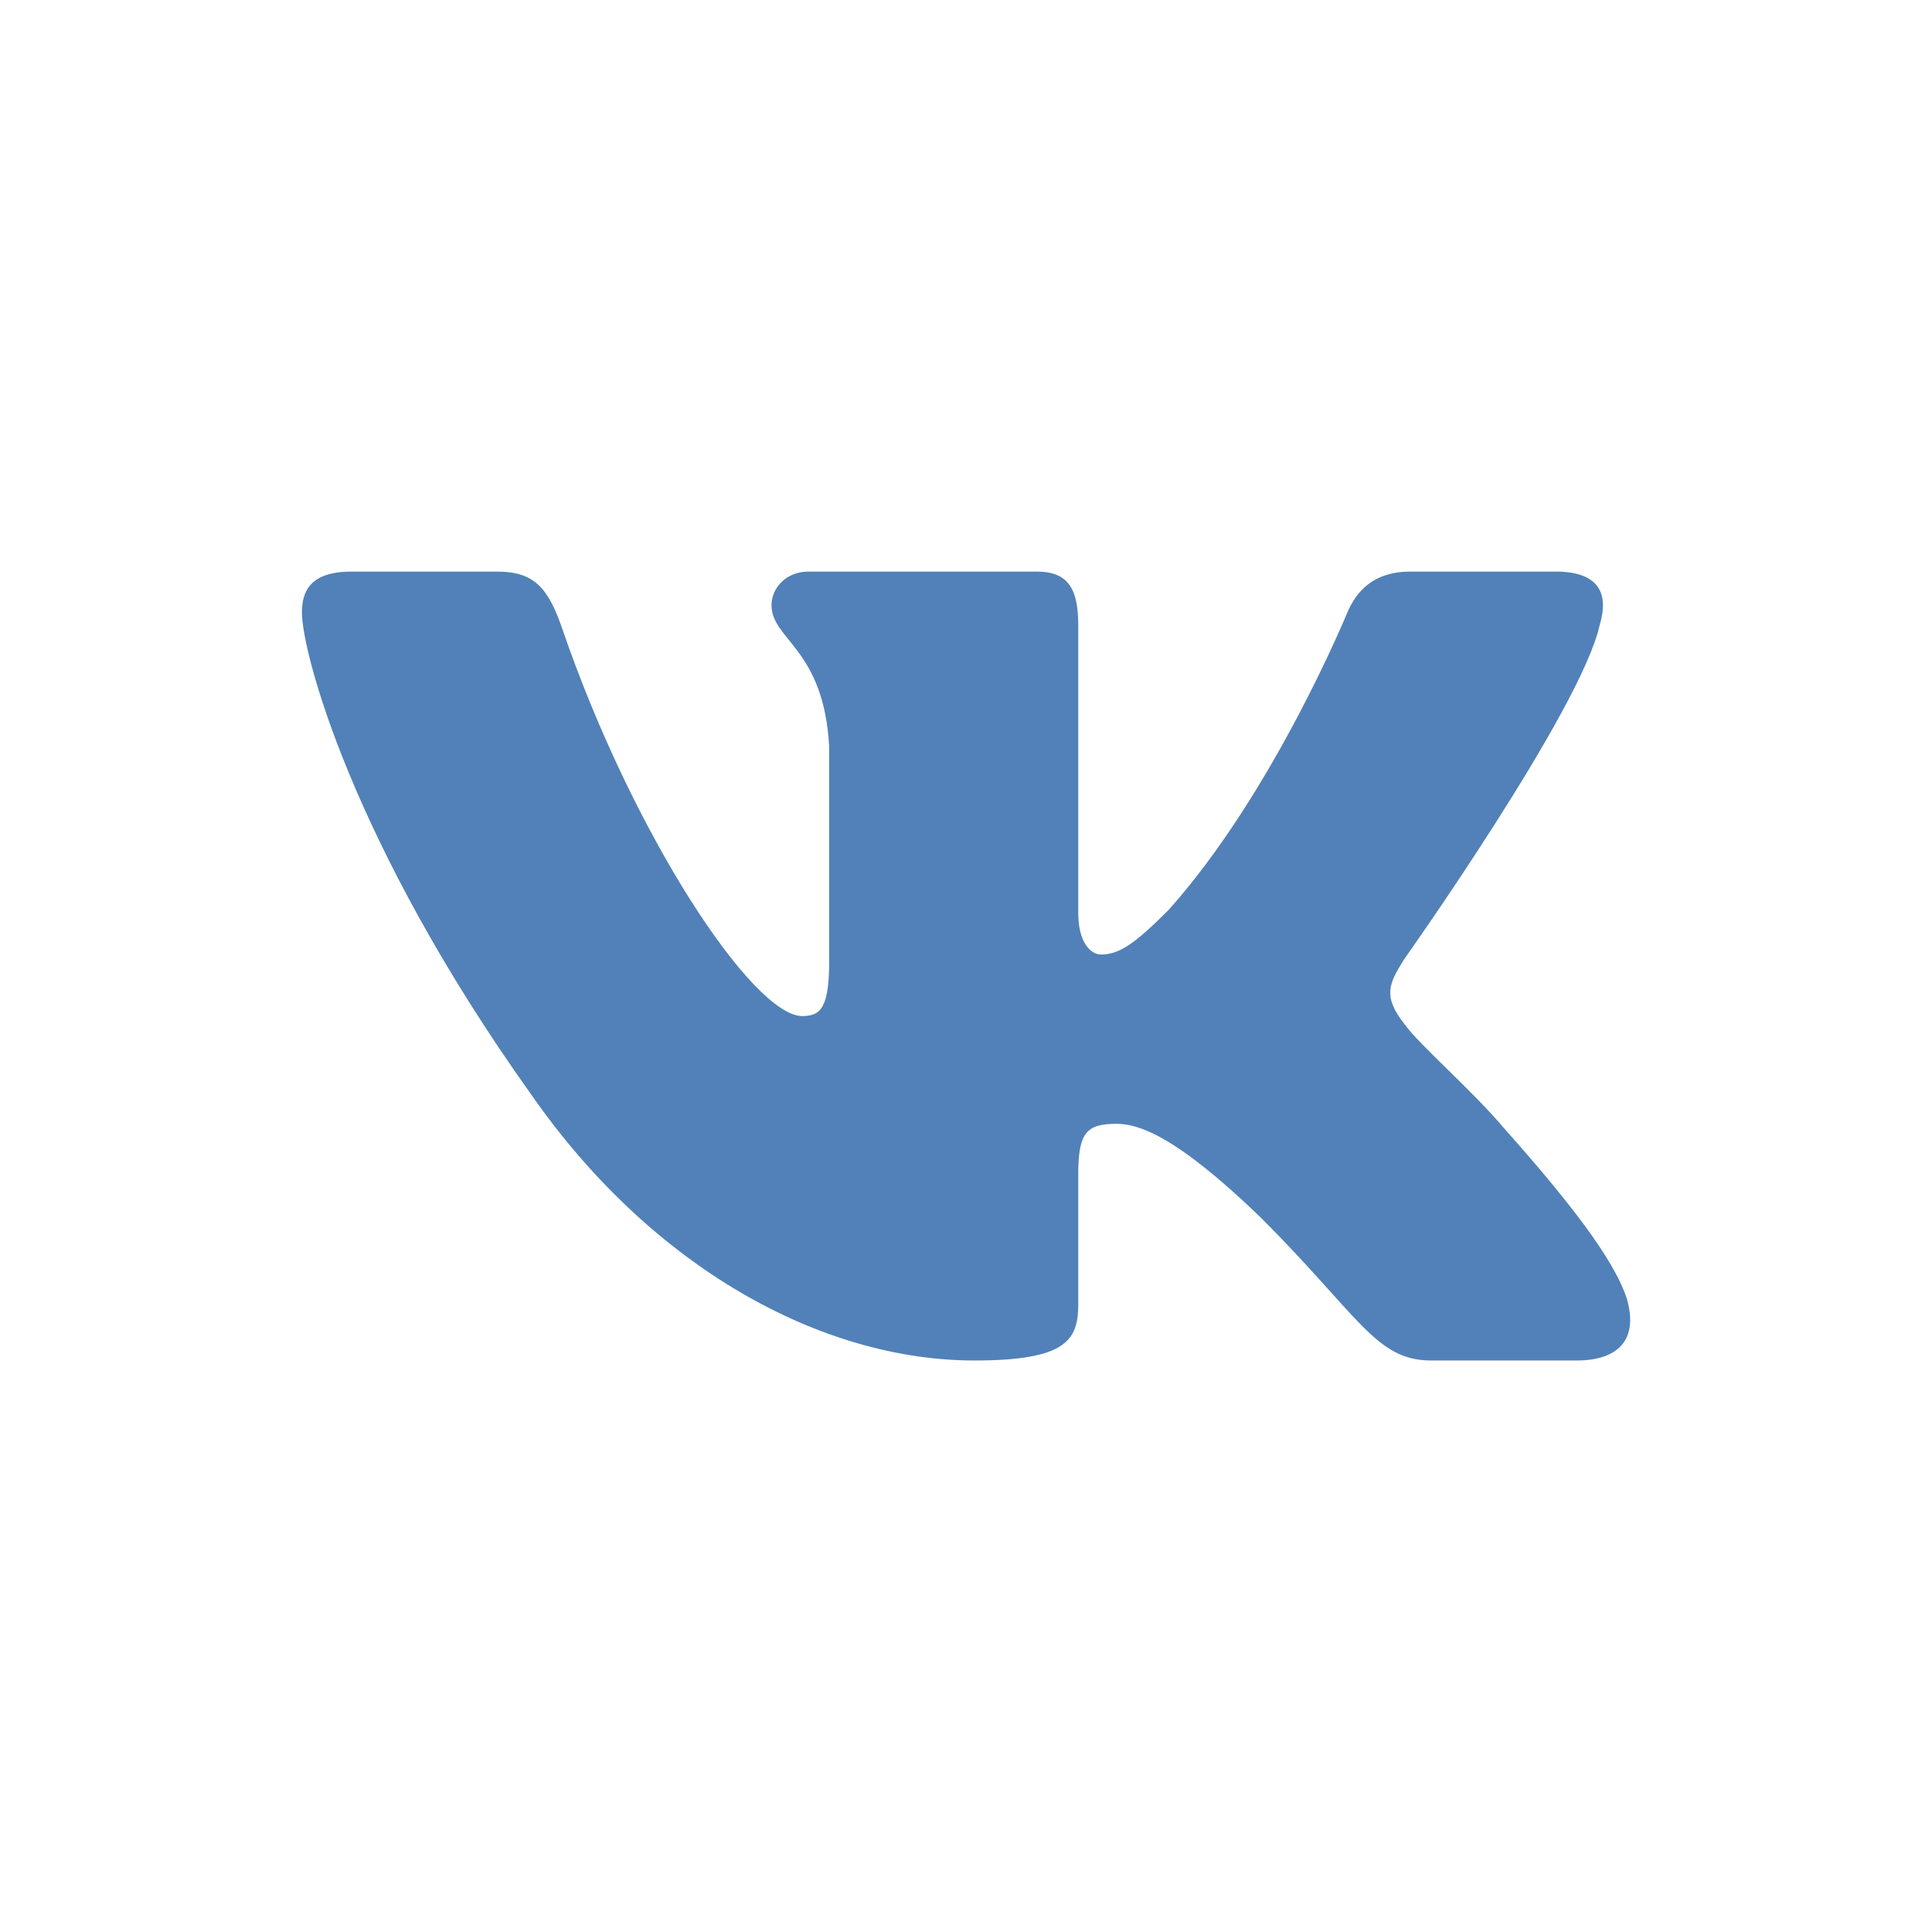 <?xml version="1.0" standalone="no"?>
<!DOCTYPE svg PUBLIC "-//W3C//DTD SVG 1.1//EN" "http://www.w3.org/Graphics/SVG/1.1/DTD/svg11.dtd">
<!--Generator: Xara Designer (www.xara.com), SVG filter version: 6.3.0.4-->
<svg stroke-width="0.501" stroke-linejoin="bevel" fill-rule="evenodd" xmlns="http://www.w3.org/2000/svg" version="1.1"
     overflow="visible" width="48pt" height="48pt" viewBox="0 0 48 48">
 <defs>
	</defs>
 <g id="Document" fill="none" stroke="black" font-family="Times New Roman" font-size="16" transform="scale(1 -1)">
  <g id="Spread" transform="translate(0 -48)">
   <g id="Layer 1">
    <g id="Group" stroke="none">
     <path d="M 0.005,47.995 L 0.005,0.003 L 47.997,0.003 L 47.997,47.995 L 0.005,47.995 Z" stroke-width="0.229" stroke-linejoin="miter" stroke-linecap="round" marker-start="none" marker-end="none" stroke-miterlimit="79.84"/>
     <path d="M 0,48 L 48,48 L 48,0 L 0,0 L 0,48"/>
     <path d="M 39.744,32.473 C 39.975,33.234 39.744,33.799 38.652,33.799 L 35.04,33.799 C 34.124,33.799 33.701,33.312 33.472,32.778 C 33.472,32.778 31.635,28.3 29.034,25.394 C 28.195,24.552 27.809,24.285 27.35,24.285 C 27.122,24.285 26.789,24.552 26.789,25.319 L 26.789,32.473 C 26.789,33.389 26.525,33.799 25.758,33.799 L 20.086,33.799 C 19.512,33.799 19.168,33.372 19.168,32.968 C 19.168,32.097 20.466,31.895 20.601,29.45 L 20.601,24.133 C 20.601,22.968 20.392,22.756 19.933,22.756 C 18.708,22.756 15.727,27.249 13.964,32.394 C 13.618,33.394 13.271,33.799 12.35,33.799 L 8.739,33.799 C 7.707,33.799 7.501,33.312 7.501,32.778 C 7.501,31.821 8.724,27.076 13.199,20.805 C 16.184,16.52 20.387,14.199 24.212,14.199 C 26.506,14.199 26.789,14.713 26.789,15.601 L 26.789,18.839 C 26.789,19.871 27.009,20.079 27.735,20.079 C 28.272,20.079 29.188,19.813 31.33,17.744 C 33.778,15.296 34.18,14.199 35.557,14.199 L 39.169,14.199 C 40.2,14.199 40.715,14.713 40.418,15.733 C 40.093,16.743 38.924,18.217 37.373,19.964 C 36.531,20.957 35.268,22.03 34.889,22.563 C 34.35,23.253 34.504,23.559 34.889,24.172 C 34.889,24.172 39.284,30.369 39.744,32.473 Z" fill="#5181b8" stroke-width="0.259" stroke-linejoin="miter" marker-start="none" marker-end="none" stroke-miterlimit="79.84"/>
    </g>
   </g>
  </g>
 </g>
</svg>
